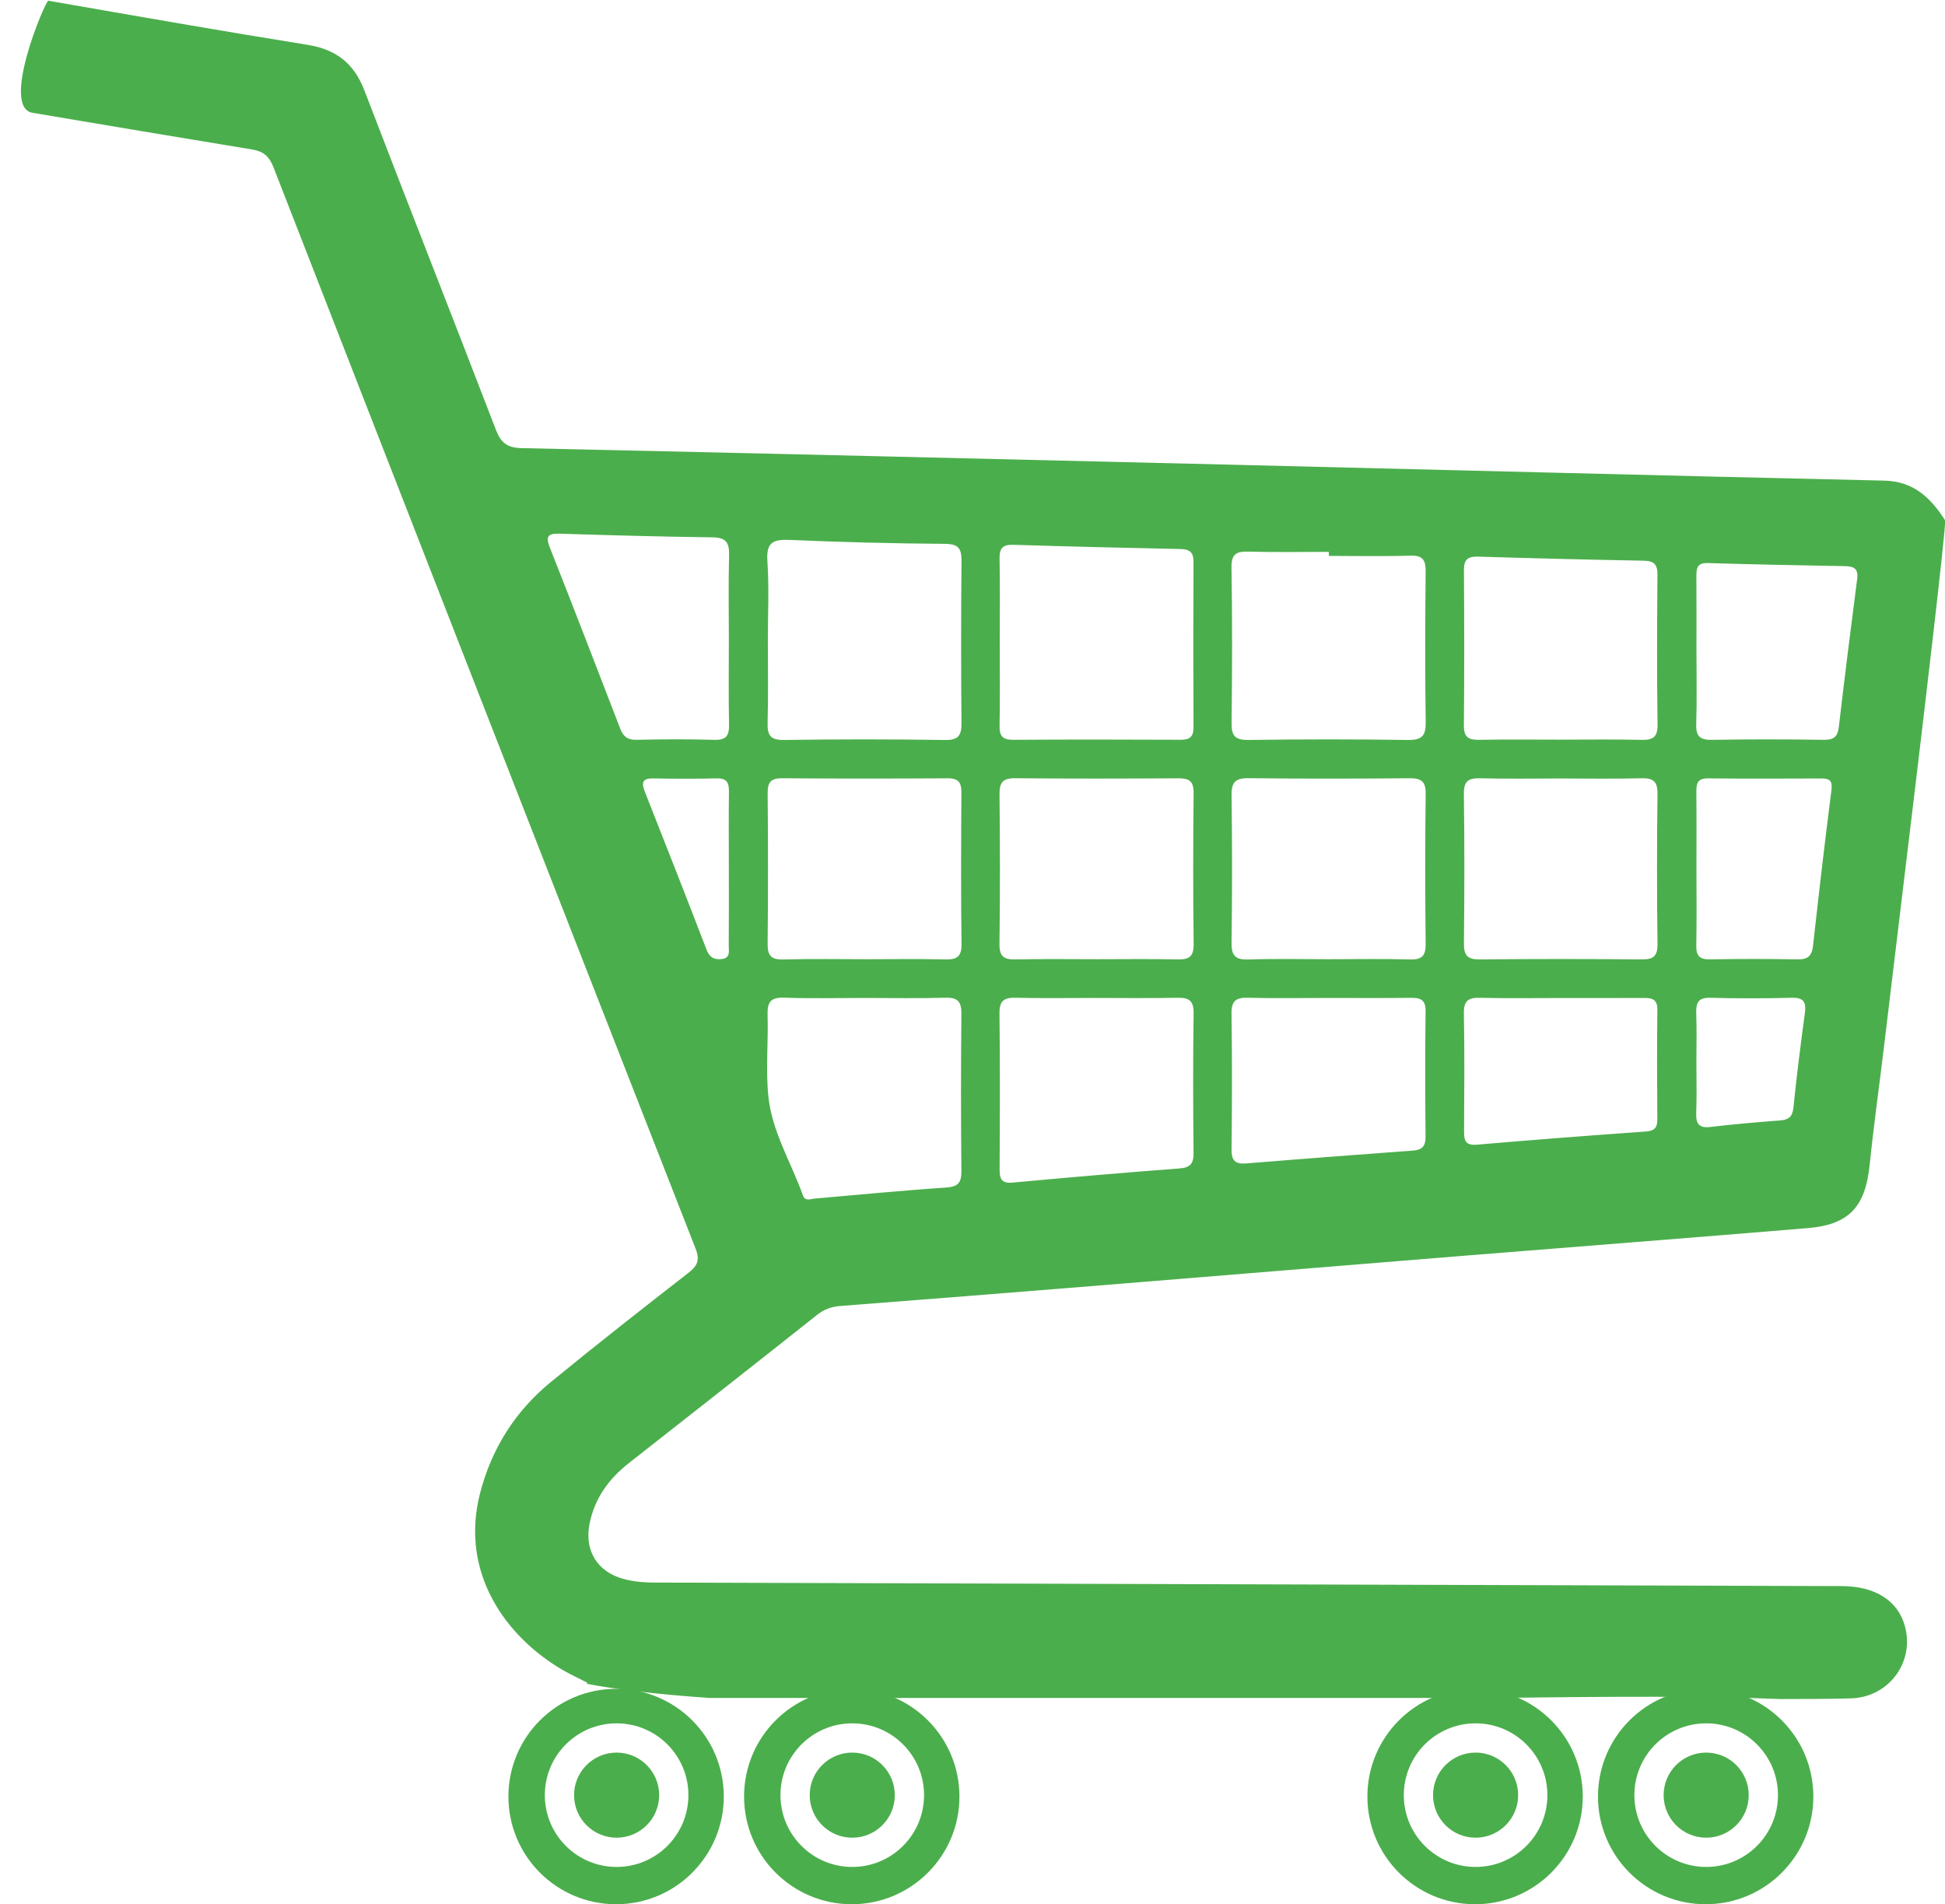 <?xml version="1.0" encoding="UTF-8"?><svg xmlns="http://www.w3.org/2000/svg" xmlns:xlink="http://www.w3.org/1999/xlink" height="375.7" preserveAspectRatio="xMidYMid meet" version="1.0" viewBox="34.8 55.7 383.8 375.7" width="383.8" zoomAndPan="magnify"><g><g fill="#4BAE4C"><g id="change1_1"><circle cx="156.474" cy="409.886" r="8.396"/><path d="M156.373,388.909c-11.736,0-21.25,9.515-21.25,21.25s9.514,21.25,21.25,21.25s21.25-9.515,21.25-21.25 S168.109,388.909,156.373,388.909z M156.474,424.052c-7.824,0-14.167-6.343-14.167-14.166s6.343-14.167,14.167-14.167 s14.167,6.344,14.167,14.167S164.298,424.052,156.474,424.052z"/></g><g id="change1_5"><circle cx="371.474" cy="409.886" r="8.396"/><path d="M371.373,388.909c-11.736,0-21.25,9.515-21.25,21.25s9.514,21.25,21.25,21.25s21.25-9.515,21.25-21.25 S383.109,388.909,371.373,388.909z M371.474,424.052c-7.824,0-14.167-6.343-14.167-14.166s6.343-14.167,14.167-14.167 s14.167,6.344,14.167,14.167S379.298,424.052,371.474,424.052z"/></g><g id="change1_3"><circle cx="202.974" cy="409.886" r="8.396"/><path d="M202.873,388.909c-11.736,0-21.25,9.515-21.25,21.25s9.514,21.25,21.25,21.25s21.25-9.515,21.25-21.25 S214.609,388.909,202.873,388.909z M202.974,424.052c-7.824,0-14.167-6.343-14.167-14.166s6.343-14.167,14.167-14.167 s14.167,6.344,14.167,14.167S210.798,424.052,202.974,424.052z"/></g><g id="change1_2"><circle cx="325.974" cy="409.886" r="8.396"/><path d="M325.873,388.909c-11.736,0-21.25,9.515-21.25,21.25s9.514,21.25,21.25,21.25s21.25-9.515,21.25-21.25 S337.609,388.909,325.873,388.909z M325.974,424.052c-7.824,0-14.167-6.343-14.167-14.166s6.343-14.167,14.167-14.167 s14.167,6.344,14.167,14.167S333.798,424.052,325.974,424.052z"/></g><g id="change1_4"><path clip-rule="evenodd" d="M170.592,306.877c-9.11,7.085-18.196,14.206-27.122,21.519 c-6.979,5.719-11.634,13.048-13.92,21.838c-4.121,15.849,5.157,28.514,16.36,35.003c1.41,0.816,2.898,1.498,4.903,2.525 c-0.125,0.042-0.243,0.09-0.367,0.133c5.635,1.071,13.476,2.067,24.372,2.813c51.811,0,103.557,0,155.658,0 c23.126-0.304,41.678-0.379,55.489,0.215c4.691-0.024,9.383,0.007,14.07-0.131c7.446-0.22,12.551-7.068,10.68-14.156 c-1.343-5.084-5.826-7.976-12.485-7.997c-77.965-0.239-155.931-0.475-233.896-0.694c-2.244-0.006-4.445-0.139-6.617-0.751 c-5.093-1.435-7.629-5.604-6.582-10.854c0.999-5.006,3.773-8.843,7.723-11.943c12.381-9.721,24.771-19.432,37.102-29.215 c1.418-1.125,2.844-1.669,4.612-1.806c16.475-1.271,32.945-2.579,49.415-3.911c24.704-1.999,49.404-4.042,74.108-6.038 c22.481-1.816,44.971-3.543,67.447-5.421c8.185-0.684,11.353-4.238,12.198-12.518c0.772-7.559,1.834-15.087,2.745-22.632 c2.229-18.474,4.449-36.948,6.665-55.422c1.337-11.148,5.491-46.157,5.491-49.046c-2.826-4.426-6.198-7.729-12.026-7.862 c-43.046-0.979-86.089-2.104-129.134-3.148c-46.588-1.13-93.177-2.247-139.767-3.265c-2.832-0.062-4.074-1.054-5.066-3.638 c-8.583-22.342-17.38-44.602-25.948-66.949c-2.058-5.364-5.6-8.083-11.232-8.987c-16.941-2.718-33.842-5.691-50.747-8.632 c-0.125-0.021-0.25-0.043-0.375-0.064c-0.58-0.101-9.521,21.029-3.118,22.113c14.455,2.447,28.915,4.868,43.382,7.247 c2.145,0.353,3.31,1.329,4.14,3.46c27.698,71.15,55.461,142.276,83.3,213.371C172.962,304.374,172.408,305.465,170.592,306.877z M316.099,279.968c0.018,1.841-0.654,2.608-2.436,2.74c-10.975,0.814-21.949,1.634-32.917,2.537 c-2.24,0.185-2.955-0.562-2.929-2.811c0.104-8.915,0.117-17.833-0.005-26.748c-0.033-2.445,0.813-3.188,3.177-3.129 c5.241,0.134,10.488,0.042,15.733,0.043c5.507,0,11.015,0.04,16.521-0.022c1.88-0.021,2.888,0.396,2.861,2.608 C316.004,263.446,316.02,271.708,316.099,279.968z M316.12,241.825c0.027,2.36-0.619,3.251-3.083,3.18 c-5.366-0.157-10.74-0.049-16.11-0.048c-5.24,0-10.484-0.125-15.717,0.053c-2.553,0.087-3.428-0.664-3.392-3.291 c0.133-9.691,0.13-19.387,0.001-29.078c-0.034-2.54,0.685-3.429,3.302-3.398c10.609,0.122,21.221,0.101,31.83,0.012 c2.323-0.02,3.205,0.626,3.173,3.1C315.999,222.176,316.009,232.002,316.12,241.825z M361.834,276.555 c0.013,1.66-0.577,2.271-2.258,2.393c-11.11,0.798-22.219,1.631-33.315,2.601c-2.358,0.207-2.571-0.876-2.561-2.698 c0.042-7.737,0.109-15.478-0.038-23.214c-0.048-2.507,0.884-3.126,3.2-3.068c5.243,0.132,10.492,0.042,15.738,0.044 c5.509,0,11.018,0.019,16.526-0.012c1.626-0.01,2.74,0.222,2.715,2.314C361.756,262.126,361.778,269.341,361.834,276.555z M390.95,255.584c-0.841,6.207-1.626,12.424-2.261,18.655c-0.189,1.855-0.982,2.406-2.689,2.533 c-4.558,0.34-9.116,0.726-13.652,1.277c-2.382,0.29-2.919-0.693-2.837-2.825c0.126-3.263,0.033-6.535,0.035-9.804 c0-3.268,0.085-6.539-0.031-9.803c-0.074-2.056,0.379-3.116,2.765-3.052c5.356,0.145,10.721,0.137,16.078,0.001 C390.727,252.507,391.243,253.426,390.95,255.584z M396.192,211.592c-1.315,10.244-2.496,20.507-3.64,30.772 c-0.22,1.968-1.053,2.653-3.021,2.62c-5.761-0.099-11.526-0.104-17.286,0.001c-2.057,0.038-2.761-0.688-2.721-2.716 c0.098-4.976,0.032-9.953,0.033-14.93c0-5.108,0.031-10.217-0.018-15.323c-0.017-1.629,0.147-2.758,2.254-2.736 c7.464,0.077,14.93,0.041,22.395,0.019C395.812,209.293,396.434,209.707,396.192,211.592z M369.558,184.044 c0-4.846,0.024-9.693-0.014-14.539c-0.012-1.587,0.058-2.776,2.229-2.711c9.033,0.275,18.07,0.45,27.105,0.606 c1.763,0.031,2.649,0.517,2.392,2.506c-1.259,9.726-2.487,19.456-3.619,29.197c-0.23,1.981-1.018,2.592-2.984,2.564 c-7.334-0.104-14.672-0.126-22.005,0.008c-2.381,0.044-3.231-0.662-3.152-3.094C369.665,193.741,369.555,188.891,369.558,184.044z M323.675,168.139c-0.015-2.121,0.847-2.674,2.823-2.614c10.89,0.33,21.781,0.609,32.674,0.802 c2.062,0.036,2.702,0.774,2.686,2.795c-0.078,9.846-0.116,19.693,0.021,29.537c0.035,2.56-0.968,3.071-3.238,3.017 c-5.248-0.127-10.501-0.041-15.752-0.042c-5.382,0-10.766-0.069-16.146,0.035c-2.093,0.04-3.1-0.452-3.078-2.812 C323.759,188.618,323.745,178.378,323.675,168.139z M326.86,209.261c5.245,0.13,10.495,0.041,15.743,0.041 c5.379,0,10.761,0.093,16.137-0.042c2.375-0.061,3.161,0.695,3.13,3.129c-0.125,9.838-0.128,19.68,0.002,29.519 c0.032,2.479-0.823,3.109-3.17,3.087c-10.626-0.102-21.254-0.106-31.88,0.003c-2.418,0.024-3.174-0.767-3.149-3.152 c0.103-9.839,0.123-19.68-0.01-29.519C323.627,209.813,324.549,209.204,326.86,209.261z M281.281,164.536 c5.241,0.15,10.489,0.047,15.734,0.047c0,0.267,0,0.532,0,0.799c5.373,0,10.75,0.117,16.118-0.051 c2.572-0.081,3.007,1.006,2.984,3.265c-0.1,9.834-0.129,19.673,0.014,29.507c0.039,2.688-0.649,3.637-3.481,3.595 c-10.49-0.159-20.984-0.146-31.474-0.006c-2.605,0.035-3.385-0.748-3.354-3.328c0.123-10.228,0.15-20.46-0.015-30.687 C277.761,164.864,278.891,164.468,281.281,164.536z M270.319,283.125c0.022,2.127-0.586,2.949-2.812,3.116 c-10.966,0.824-21.923,1.772-32.873,2.786c-2.294,0.213-2.594-0.826-2.584-2.714c0.055-10.222,0.098-20.444-0.025-30.664 c-0.03-2.493,0.891-3.143,3.203-3.089c5.239,0.123,10.483,0.039,15.725,0.039c5.373,0,10.748,0.074,16.118-0.036 c2.257-0.047,3.297,0.49,3.26,3.043C270.198,264.777,270.225,273.952,270.319,283.125z M232.077,182.416 c0-5.503,0.068-11.008-0.035-16.508c-0.038-2.029,0.602-2.782,2.692-2.717c10.998,0.344,22,0.603,33.001,0.835 c1.771,0.038,2.589,0.607,2.578,2.521c-0.058,10.874-0.055,21.749-0.001,32.622c0.009,1.887-0.713,2.498-2.551,2.489 c-11.005-0.055-22.01-0.064-33.015,0.008c-2.062,0.014-2.743-0.706-2.704-2.743C232.146,193.422,232.077,187.918,232.077,182.416z M232.031,212.478c-0.025-2.319,0.576-3.253,3.05-3.229c10.742,0.104,21.484,0.079,32.226,0.015 c2.095-0.012,3.049,0.52,3.024,2.856c-0.104,9.954-0.118,19.913,0.008,29.867c0.032,2.556-1.012,3.06-3.264,3.008 c-5.237-0.121-10.479-0.038-15.719-0.039c-5.372,0-10.745-0.085-16.113,0.041c-2.289,0.053-3.254-0.522-3.221-3.046 C232.152,232.128,232.137,222.301,232.031,212.478z M186.278,212.288c-0.02-2.143,0.523-3.053,2.834-3.033 c10.897,0.089,21.795,0.075,32.692,0.009c2.071-0.012,2.72,0.768,2.707,2.78c-0.069,9.979-0.101,19.958,0.02,29.936 c0.031,2.535-0.976,3.079-3.259,3.019c-5.116-0.134-10.24-0.041-15.36-0.041c-5.514,0-11.032-0.109-16.542,0.05 c-2.469,0.071-3.124-0.814-3.098-3.179C186.38,231.982,186.368,222.134,186.278,212.288z M190.646,162.228 c10.207,0.451,20.426,0.698,30.642,0.774c2.72,0.021,3.263,0.996,3.241,3.427c-0.099,10.611-0.099,21.225-0.005,31.836 c0.021,2.416-0.466,3.478-3.231,3.436c-10.609-0.163-21.224-0.153-31.834-0.007c-2.753,0.037-3.258-1.037-3.189-3.468 c0.153-5.367,0.048-10.742,0.047-16.114c0-5.24,0.266-10.499-0.09-15.716C185.976,162.718,187.334,162.082,190.646,162.228z M186.264,255.945c-0.076-2.513,0.603-3.5,3.277-3.402c5.234,0.19,10.481,0.056,15.722,0.057c5.373,0,10.748,0.102,16.116-0.046 c2.435-0.066,3.152,0.801,3.128,3.173c-0.101,10.352-0.101,20.704,0.001,31.056c0.023,2.368-0.746,3.073-3.119,3.231 c-8.615,0.575-17.212,1.424-25.817,2.166c-0.858,0.074-1.889,0.616-2.34-0.647c-2.313-6.487-6.093-12.54-6.81-19.482 C185.874,266.734,186.426,261.313,186.264,255.945z M157.211,199.521c-4.607-11.947-9.214-23.896-13.919-35.805 c-0.849-2.148-0.424-2.791,1.864-2.72c10.093,0.31,20.188,0.6,30.284,0.724c2.667,0.033,3.292,1.103,3.226,3.551 c-0.148,5.504-0.046,11.016-0.046,16.523c0,5.64-0.074,11.281,0.037,16.918c0.043,2.179-0.608,3.025-2.899,2.96 c-5.111-0.146-10.23-0.121-15.343-0.004C158.677,201.708,157.802,201.052,157.211,199.521z M163.665,209.287 c4.199,0.078,8.402,0.09,12.6-0.009c2.006-0.048,2.394,0.924,2.373,2.647c-0.064,4.987-0.023,9.977-0.019,14.965 c0,5.118,0.023,10.238-0.02,15.357c-0.009,1.079,0.407,2.504-1.434,2.68c-1.489,0.143-2.364-0.344-2.952-1.875 c-3.983-10.378-8.063-20.719-12.135-31.063C161.431,210.346,161.334,209.243,163.665,209.287z" fill-rule="evenodd"/></g></g></g></svg>